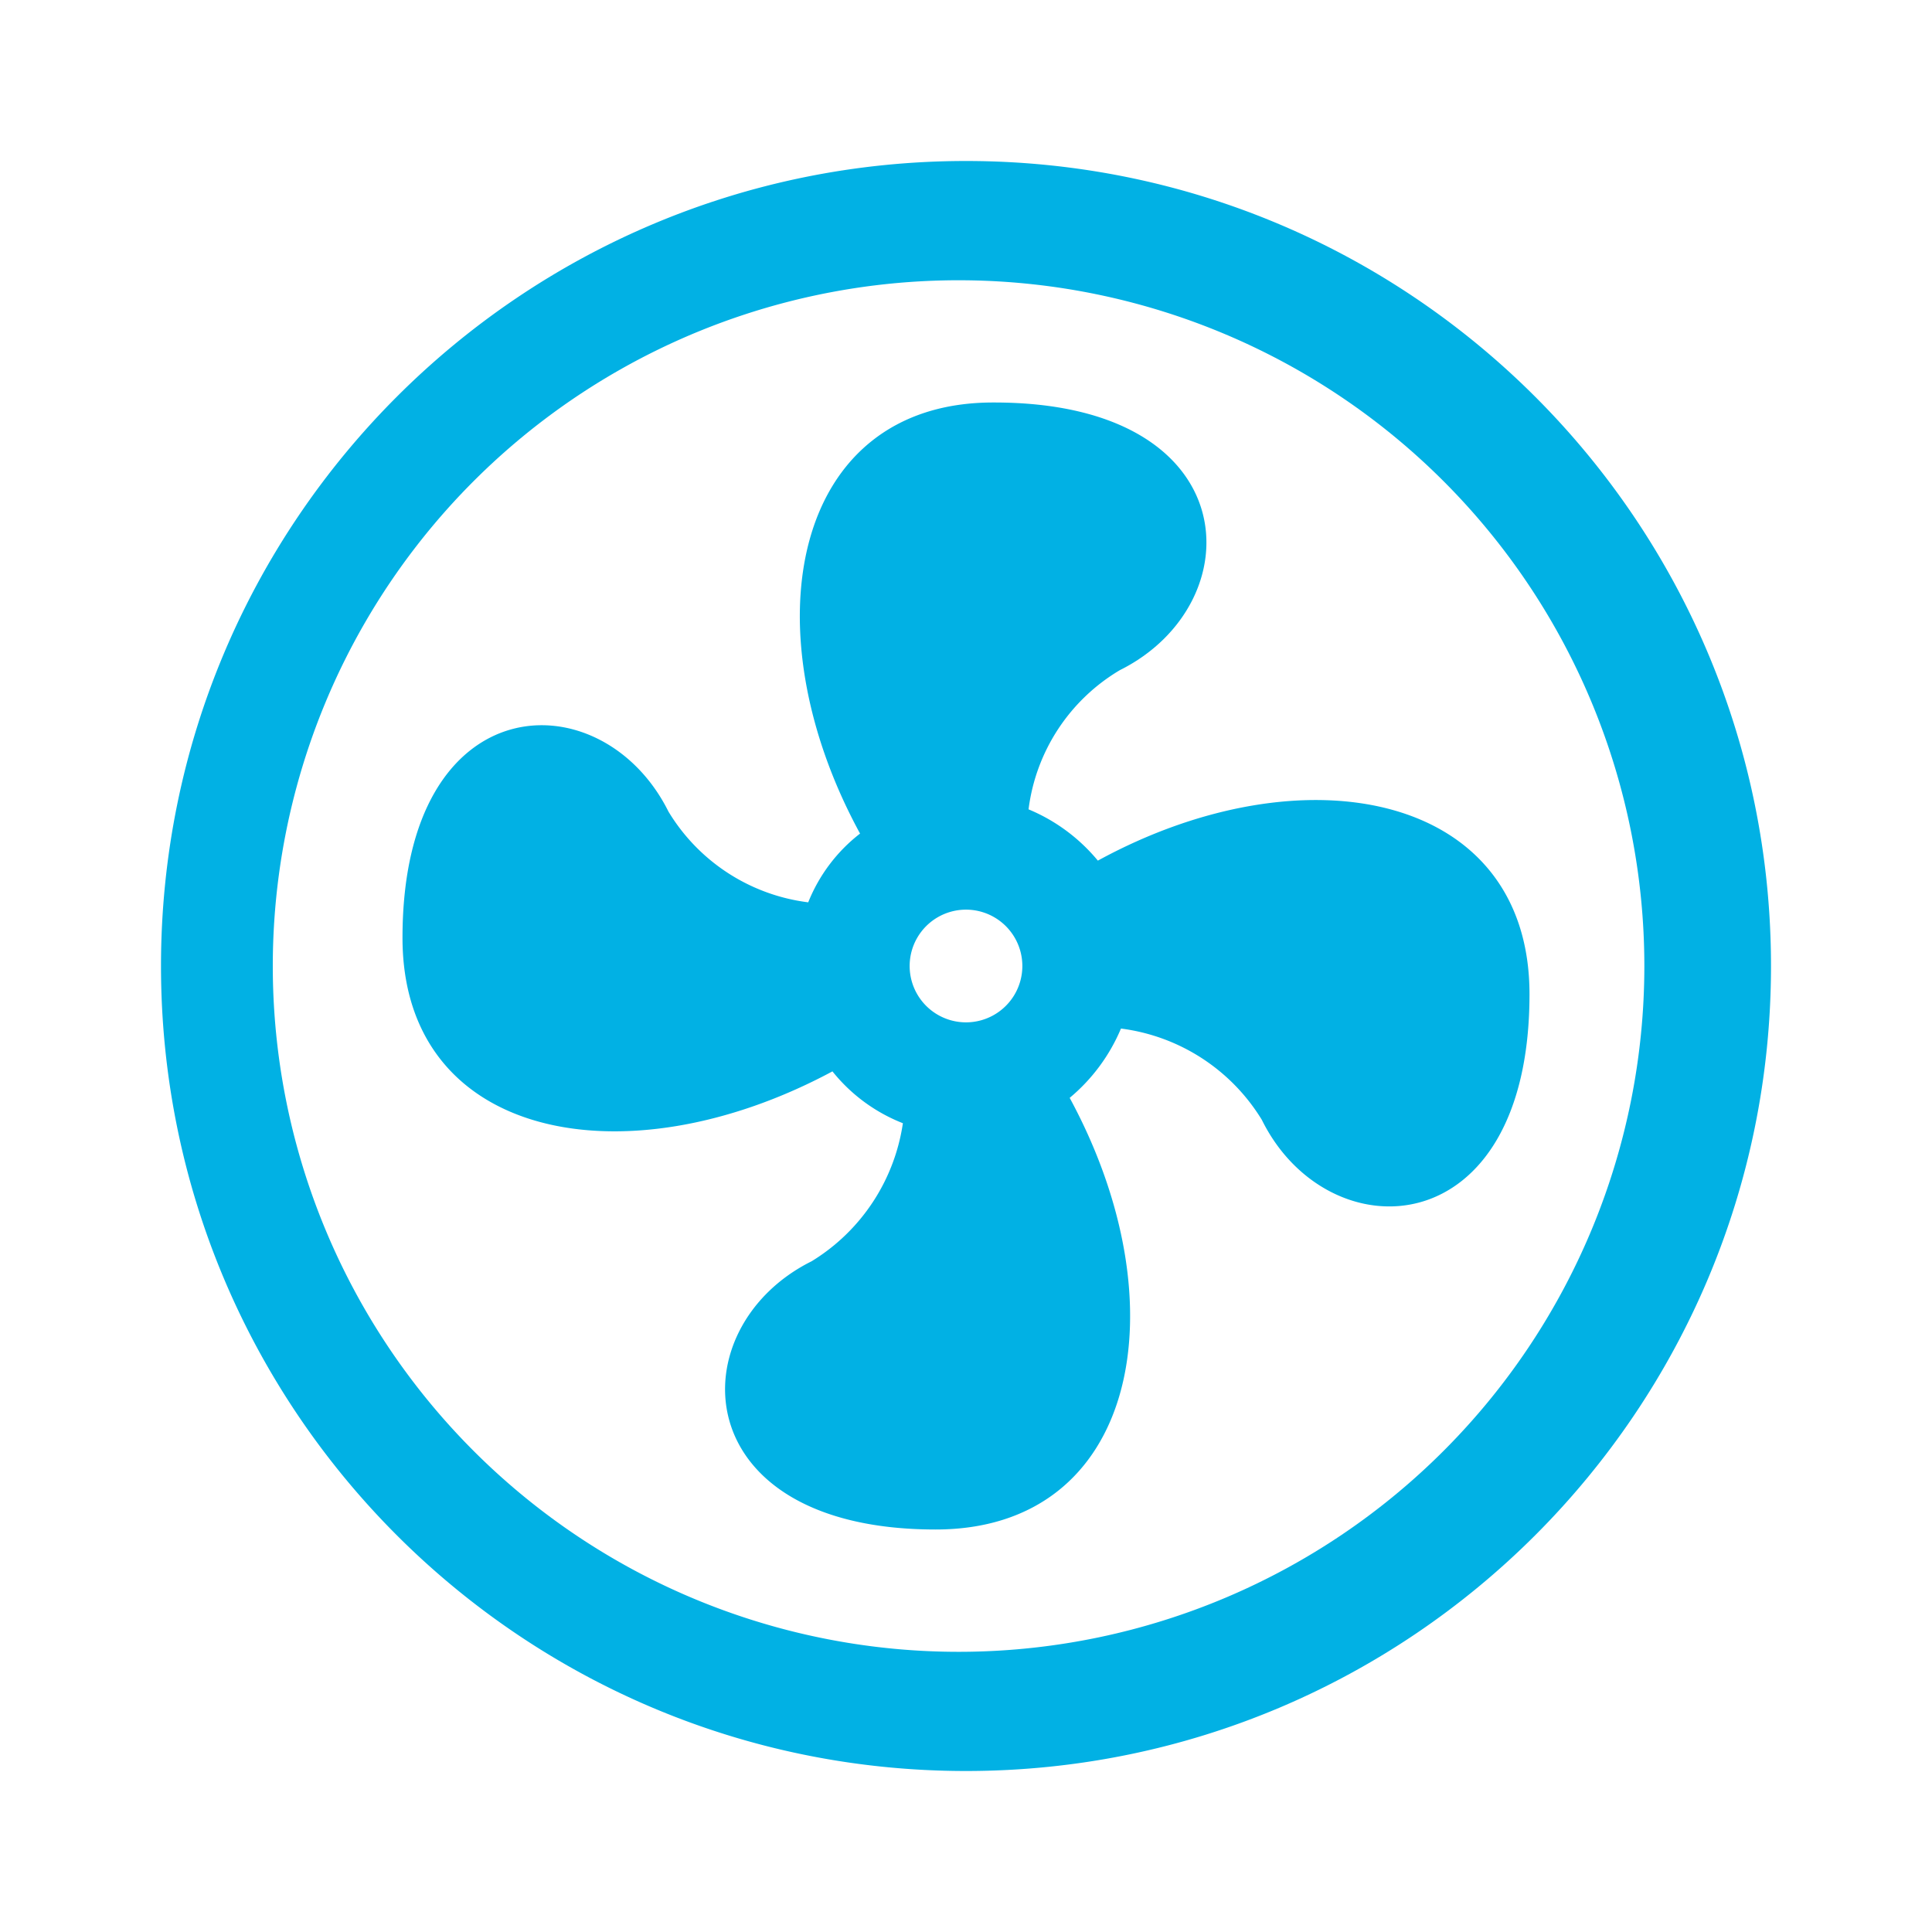 <svg xmlns="http://www.w3.org/2000/svg" fill="#01b1e4" width="800" height="800" viewBox="0 0 24 24"><path fill-rule="evenodd" clip-rule="evenodd" d="M12 3.482a8.519 8.519 0 1 0 0 17.037 8.519 8.519 0 0 0 0-17.037ZM2 12C2 6.477 6.477 2 12 2s10 4.477 10 10-4.477 10-10 10S2 17.523 2 12Z"/><path d="M12 11.3a.7.7 0 1 0 0 1.4.7.7 0 0 0 0-1.4Zm.35-6.3c3.15 0 3.22 2.499 1.561 3.325a2.352 2.352 0 0 0-1.134 1.729c.335.139.63.358.861.637C16.2 9.291 19 9.844 19 12.35c0 3.15-2.506 3.22-3.325 1.561a2.408 2.408 0 0 0-1.75-1.134 2.26 2.26 0 0 1-.637.861c1.4 2.583.84 5.362-1.666 5.362-3.122 0-3.199-2.506-1.54-3.332a2.423 2.423 0 0 0 1.134-1.715 2.1 2.1 0 0 1-.875-.644C7.758 14.695 5 14.149 5 11.65c0-3.15 2.478-3.227 3.304-1.568a2.373 2.373 0 0 0 1.736 1.127c.135-.337.357-.632.644-.854C9.291 7.8 9.844 5 12.336 5h.014Z"/></svg>